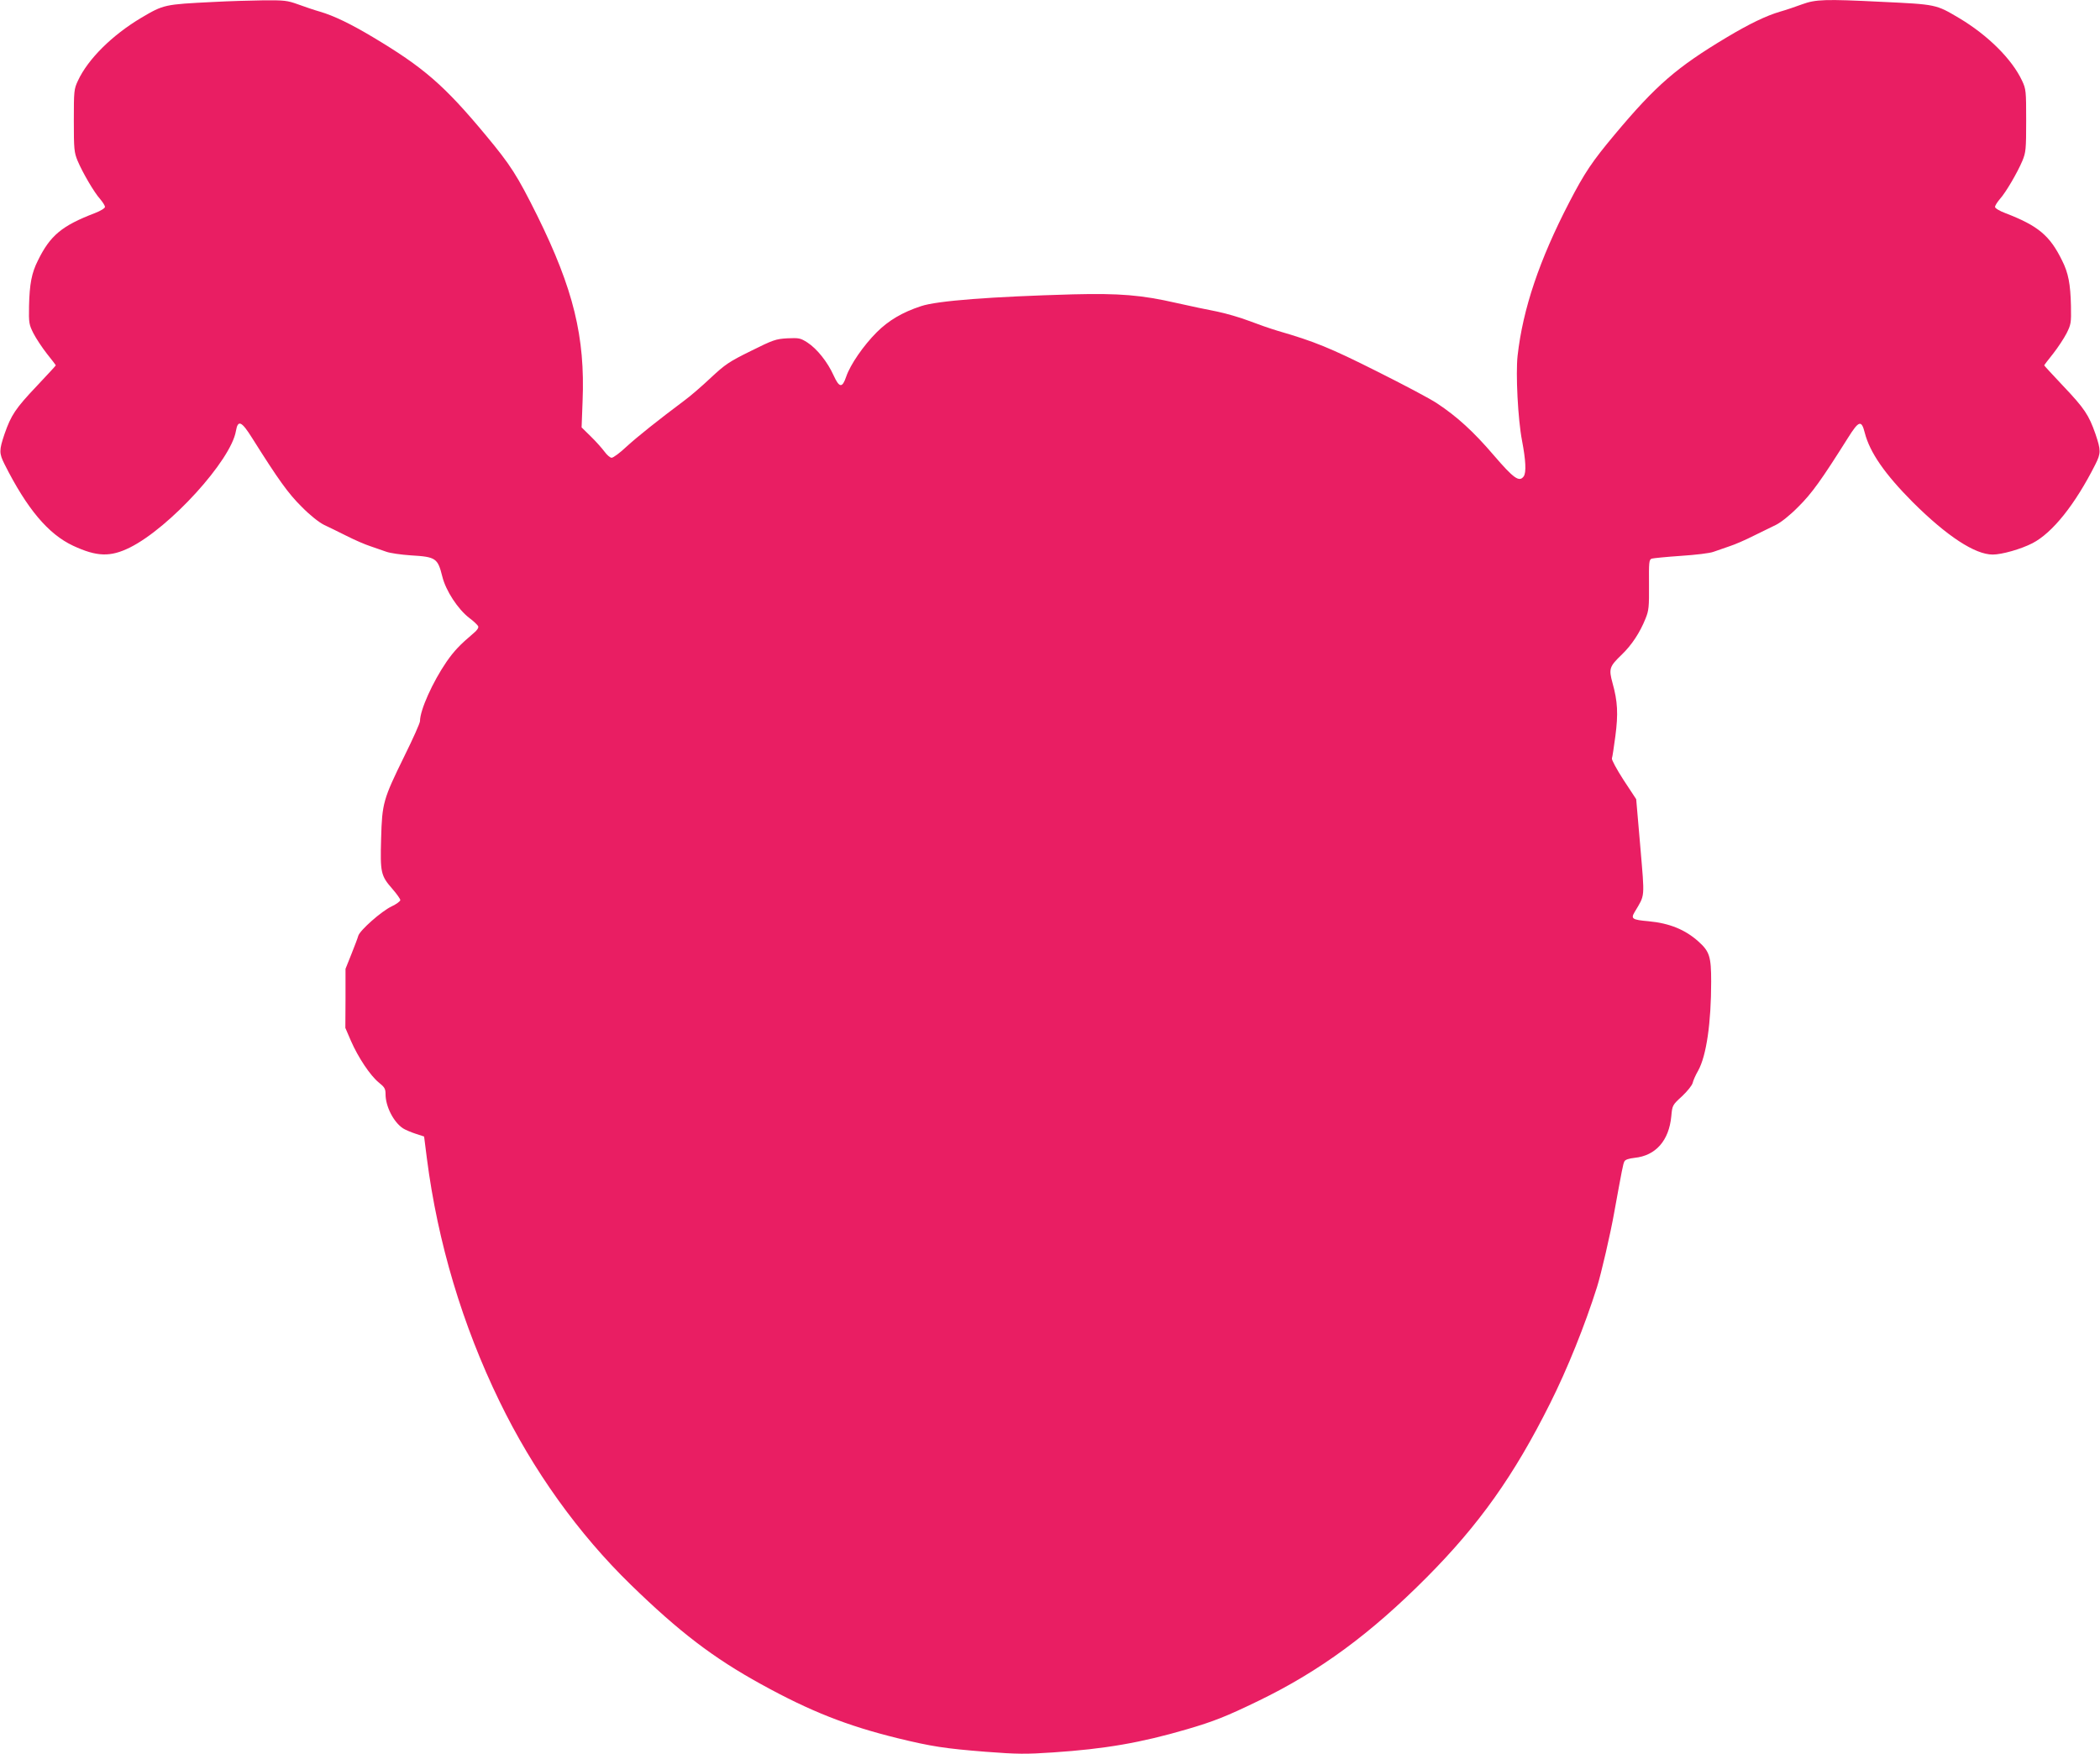 <?xml version="1.0" standalone="no"?>
<!DOCTYPE svg PUBLIC "-//W3C//DTD SVG 20010904//EN"
 "http://www.w3.org/TR/2001/REC-SVG-20010904/DTD/svg10.dtd">
<svg version="1.0" xmlns="http://www.w3.org/2000/svg"
 width="1280pt" height="1069pt" viewBox="0 0 1280 1069"
 preserveAspectRatio="xMidYMid meet">
<g transform="translate(0,1069) scale(0.1,-0.1)"
fill="#e91e63" stroke="none">
<path d="M1300 10678 c-298 -15 -301 -15 -440 -97 -176 -105 -324 -251 -385
-383 -24 -51 -25 -62 -25 -243 0 -175 2 -194 23 -245 30 -71 100 -192 138
-234 16 -19 29 -40 29 -47 0 -8 -28 -25 -62 -38 -201 -77 -272 -136 -347 -289
-38 -75 -51 -143 -54 -277 -2 -104 0 -113 27 -167 16 -31 53 -87 82 -124 30
-37 54 -69 54 -71 0 -2 -52 -58 -116 -126 -130 -137 -156 -177 -196 -291 -34
-101 -34 -118 0 -186 137 -272 266 -425 417 -496 146 -68 228 -70 347 -11 243
121 616 531 646 710 12 70 34 61 99 -43 160 -254 219 -337 302 -419 52 -53
106 -95 136 -110 28 -13 89 -43 137 -67 49 -25 114 -53 145 -63 32 -11 76 -26
98 -34 22 -8 89 -18 150 -22 152 -9 163 -17 191 -129 21 -86 95 -199 164 -252
27 -20 52 -44 55 -52 3 -8 -8 -25 -27 -40 -86 -73 -120 -109 -166 -175 -85
-124 -162 -295 -162 -362 0 -12 -43 -108 -95 -213 -130 -265 -136 -287 -142
-503 -6 -207 -2 -226 68 -306 27 -31 49 -62 49 -69 0 -7 -24 -25 -54 -39 -61
-29 -191 -144 -202 -178 -3 -12 -22 -62 -42 -112 l-36 -90 0 -180 -1 -180 34
-79 c44 -101 118 -212 170 -254 35 -28 41 -38 41 -71 0 -75 49 -170 106 -208
14 -9 49 -24 77 -33 l52 -17 17 -134 c66 -512 216 -1014 442 -1479 204 -421
481 -808 802 -1120 295 -287 502 -445 793 -605 301 -166 523 -253 831 -329
209 -51 288 -63 538 -83 195 -15 246 -15 410 -4 316 21 536 59 816 141 164 48
240 78 436 173 374 181 684 409 1027 754 319 321 531 619 751 1059 105 209
212 475 286 709 25 79 83 329 105 455 48 263 54 296 62 311 5 11 27 18 62 22
129 13 210 105 224 254 6 66 7 68 65 121 32 30 61 66 65 81 3 14 18 49 34 76
50 91 79 290 79 543 0 151 -10 183 -77 243 -81 73 -177 112 -304 124 -101 9
-110 15 -85 57 64 108 61 77 34 398 l-25 289 -77 117 c-42 65 -74 124 -71 132
3 7 12 68 21 135 18 136 14 212 -17 323 -24 88 -20 101 56 174 62 60 111 135
145 220 20 49 22 71 21 206 -1 137 0 152 16 159 10 3 90 11 178 17 90 6 177
16 200 25 22 8 66 23 98 34 31 10 96 38 145 63 48 24 110 54 137 67 30 15 84
57 136 110 83 82 142 165 302 419 67 107 83 112 103 33 31 -121 122 -252 293
-424 208 -207 379 -319 487 -319 56 0 172 33 242 69 122 63 260 235 384 481
34 68 34 85 0 186 -40 114 -66 154 -196 291 -64 68 -116 124 -116 126 0 2 24
34 54 71 29 37 66 93 82 124 27 54 29 63 27 167 -3 134 -16 202 -54 277 -75
153 -146 212 -346 289 -35 13 -63 30 -63 38 0 7 13 28 29 47 38 42 108 163
138 234 21 51 23 70 23 245 0 181 -1 192 -25 243 -61 131 -209 278 -384 382
-142 84 -138 83 -476 99 -340 17 -398 15 -480 -15 -38 -14 -99 -35 -135 -45
-85 -25 -187 -74 -324 -156 -306 -183 -432 -292 -684 -593 -138 -165 -183
-232 -277 -413 -181 -349 -283 -649 -315 -936 -12 -110 2 -386 27 -516 23
-120 27 -196 10 -219 -27 -36 -60 -13 -182 129 -123 144 -224 236 -345 316
-41 28 -208 116 -370 197 -283 142 -379 181 -600 245 -47 14 -127 42 -179 62
-52 20 -139 45 -192 56 -54 10 -166 34 -251 53 -210 48 -345 59 -628 52 -498
-14 -829 -39 -926 -72 -113 -37 -198 -87 -270 -159 -81 -81 -161 -197 -186
-270 -24 -71 -42 -70 -77 7 -37 82 -101 162 -159 200 -44 28 -52 29 -123 26
-71 -4 -87 -10 -222 -77 -132 -65 -156 -81 -245 -164 -54 -51 -127 -114 -163
-140 -159 -119 -282 -217 -350 -279 -40 -38 -81 -68 -91 -68 -9 0 -29 17 -44
38 -15 20 -52 62 -83 92 l-56 55 6 160 c16 392 -56 684 -276 1130 -123 247
-162 308 -315 492 -252 303 -378 412 -686 596 -137 82 -239 131 -324 156 -36
10 -96 31 -135 45 -64 23 -82 25 -210 24 -77 -1 -214 -5 -305 -10z"/>
</g>
</svg>
